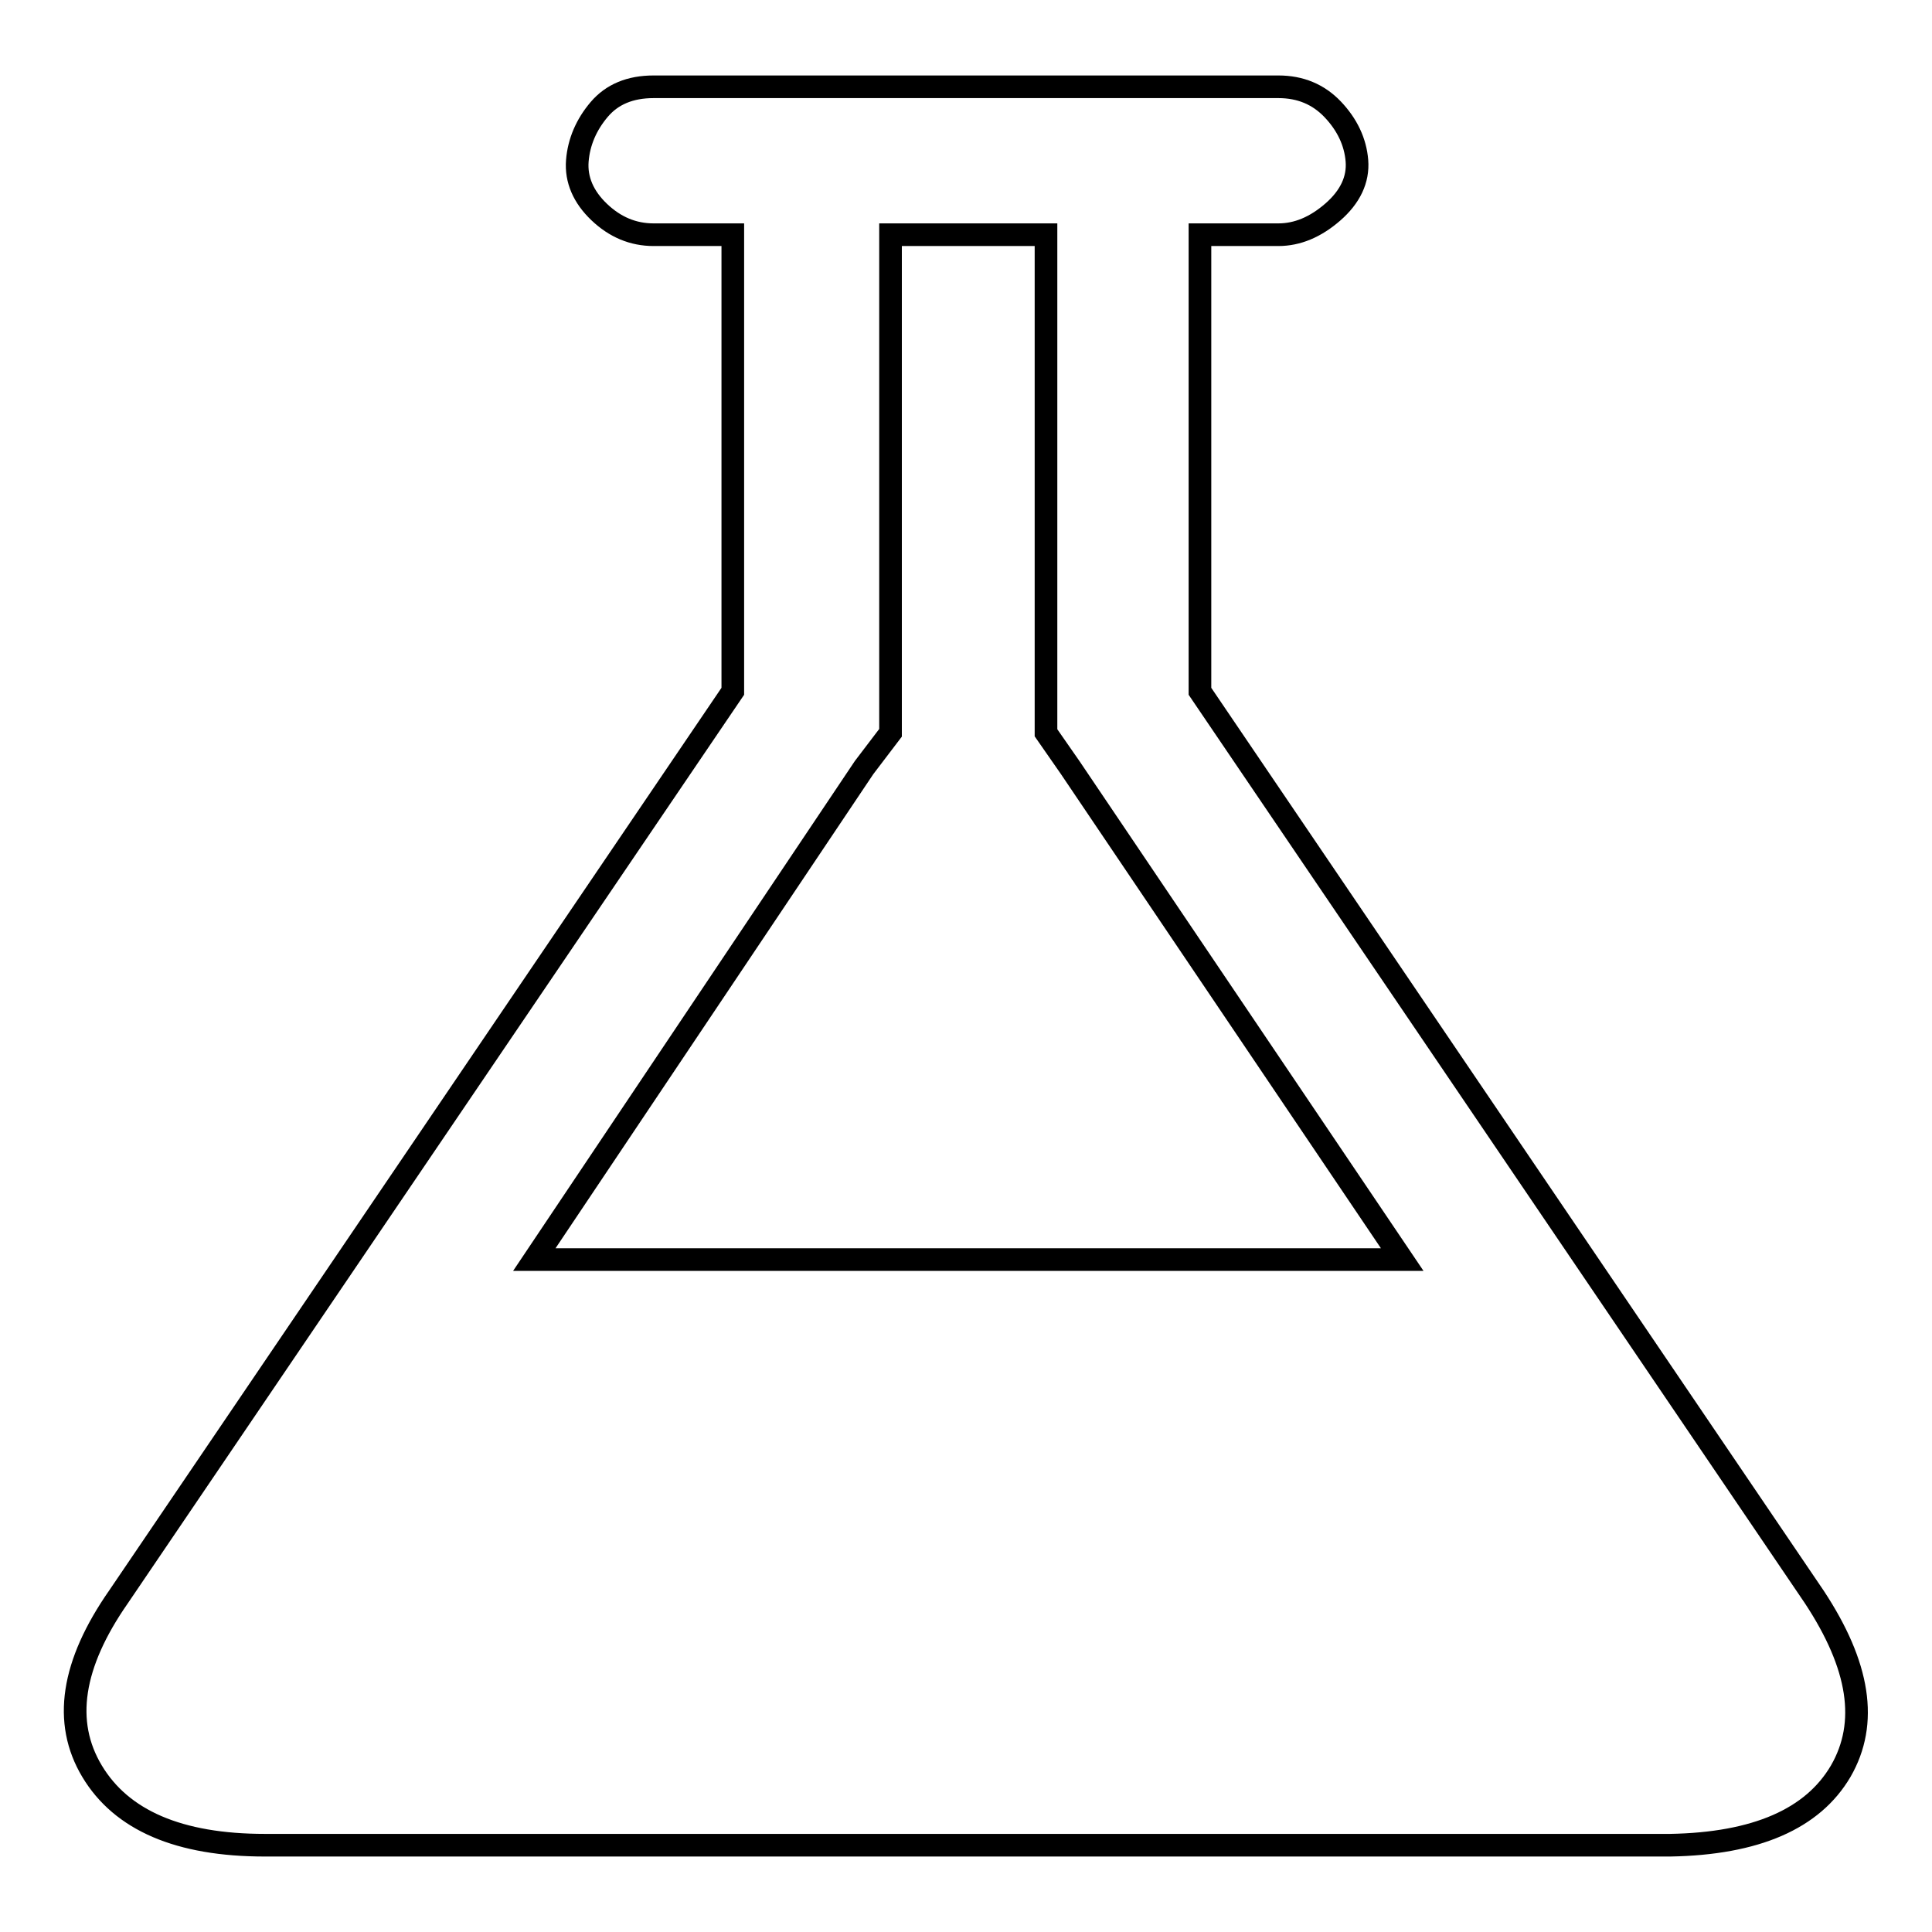 <?xml version="1.0" encoding="utf-8"?>
<!-- Svg Vector Icons : http://www.onlinewebfonts.com/icon -->
<!DOCTYPE svg PUBLIC "-//W3C//DTD SVG 1.1//EN" "http://www.w3.org/Graphics/SVG/1.1/DTD/svg11.dtd">
<svg version="1.1" xmlns="http://www.w3.org/2000/svg" xmlns:xlink="http://www.w3.org/1999/xlink" x="0px" y="0px" viewBox="0 0 256 256" enable-background="new 0 0 256 256" xml:space="preserve">
<g><g><path stroke-width="3" fill-opacity="0" stroke="#000000"  d="M240.4,211.6c6,9.1,7.2,16.7,3.5,23.1c-3.7,6.3-11.2,9.6-22.6,9.8H35.1c-11.4,0-19-3.3-22.9-9.8c-3.9-6.5-2.7-14.2,3.5-23.1l81.4-120V31.1H86.6c-2.7,0-5.1-1-7.2-3c-2.1-2-3.1-4.3-2.9-6.8c0.2-2.5,1.2-4.8,2.9-6.8c1.7-2,4.1-3,7.2-3h82.8c2.9,0,5.3,1,7.2,3c1.9,2,3,4.3,3.2,6.8c0.2,2.5-0.9,4.8-3.2,6.8c-2.3,2-4.7,3-7.2,3h-10.4v60.5L240.4,211.6z M114.5,101.7l-43.7,65.2h115l-44-65.2l-3.2-4.6v-66h-20.6v66L114.5,101.7z"/></g></g>
</svg>